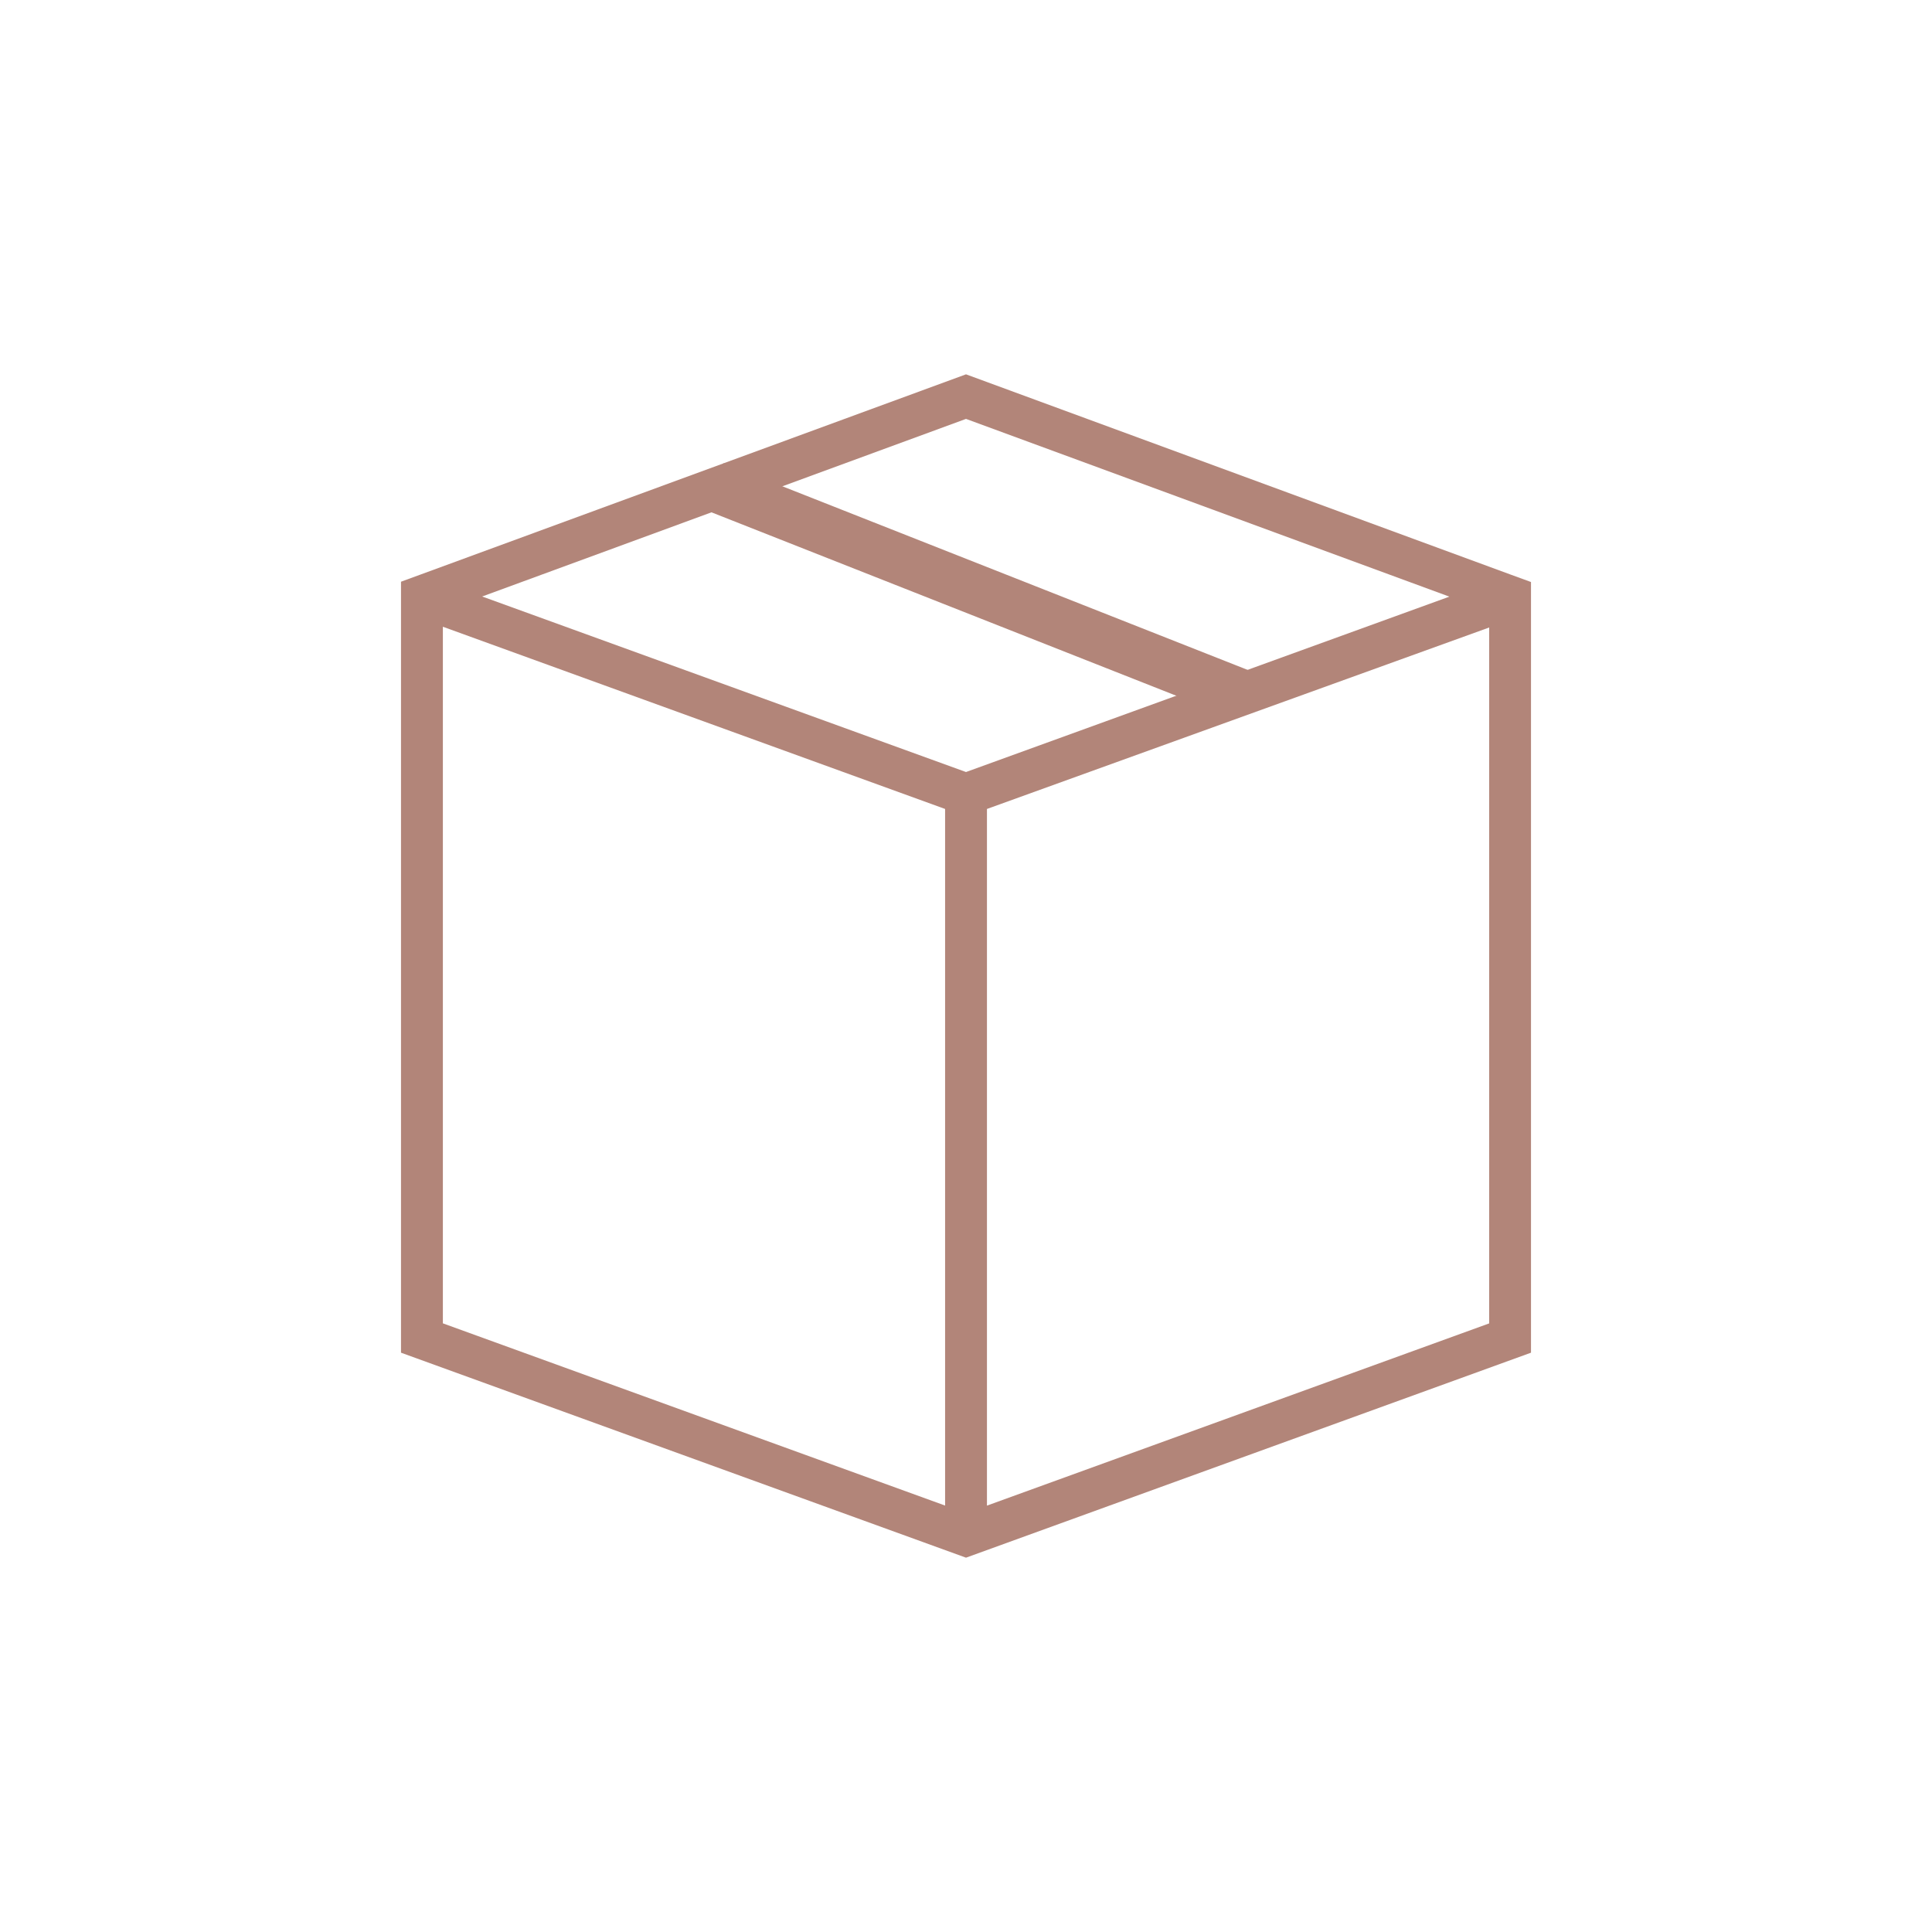 <?xml version="1.0" encoding="utf-8"?>
<!-- Generator: Adobe Illustrator 17.0.0, SVG Export Plug-In . SVG Version: 6.00 Build 0)  -->
<!DOCTYPE svg PUBLIC "-//W3C//DTD SVG 1.1//EN" "http://www.w3.org/Graphics/SVG/1.1/DTD/svg11.dtd">
<svg version="1.1" id="Livello_1" xmlns="http://www.w3.org/2000/svg" xmlns:xlink="http://www.w3.org/1999/xlink" x="0px" y="0px"
	 width="200px" height="200px" viewBox="0 0 200 200" enable-background="new 0 0 200 200" xml:space="preserve">
<g>
	<g>
		<path fill="#B28579" d="M156.365,59.475L100,38.75L41.512,60.219v79.811L100,161.25l58.488-21.22V60.25L156.365,59.475
			L156.365,59.475z M97.836,155.855l-51.99-18.863V64.88l51.99,18.863V155.855z M100,79.92L49.914,61.749L100,43.364l50.039,18.4
			L100,79.92z M154.159,136.998l-51.99,18.863V83.743l51.99-18.785V136.998z"/>
	</g>
	<g>
		
			<rect x="71.869" y="58.601" transform="matrix(0.93 0.367 -0.367 0.93 29.579 -32.934)" fill="#B28579" width="58.799" height="5.202"/>
	</g>
</g>
</svg>
